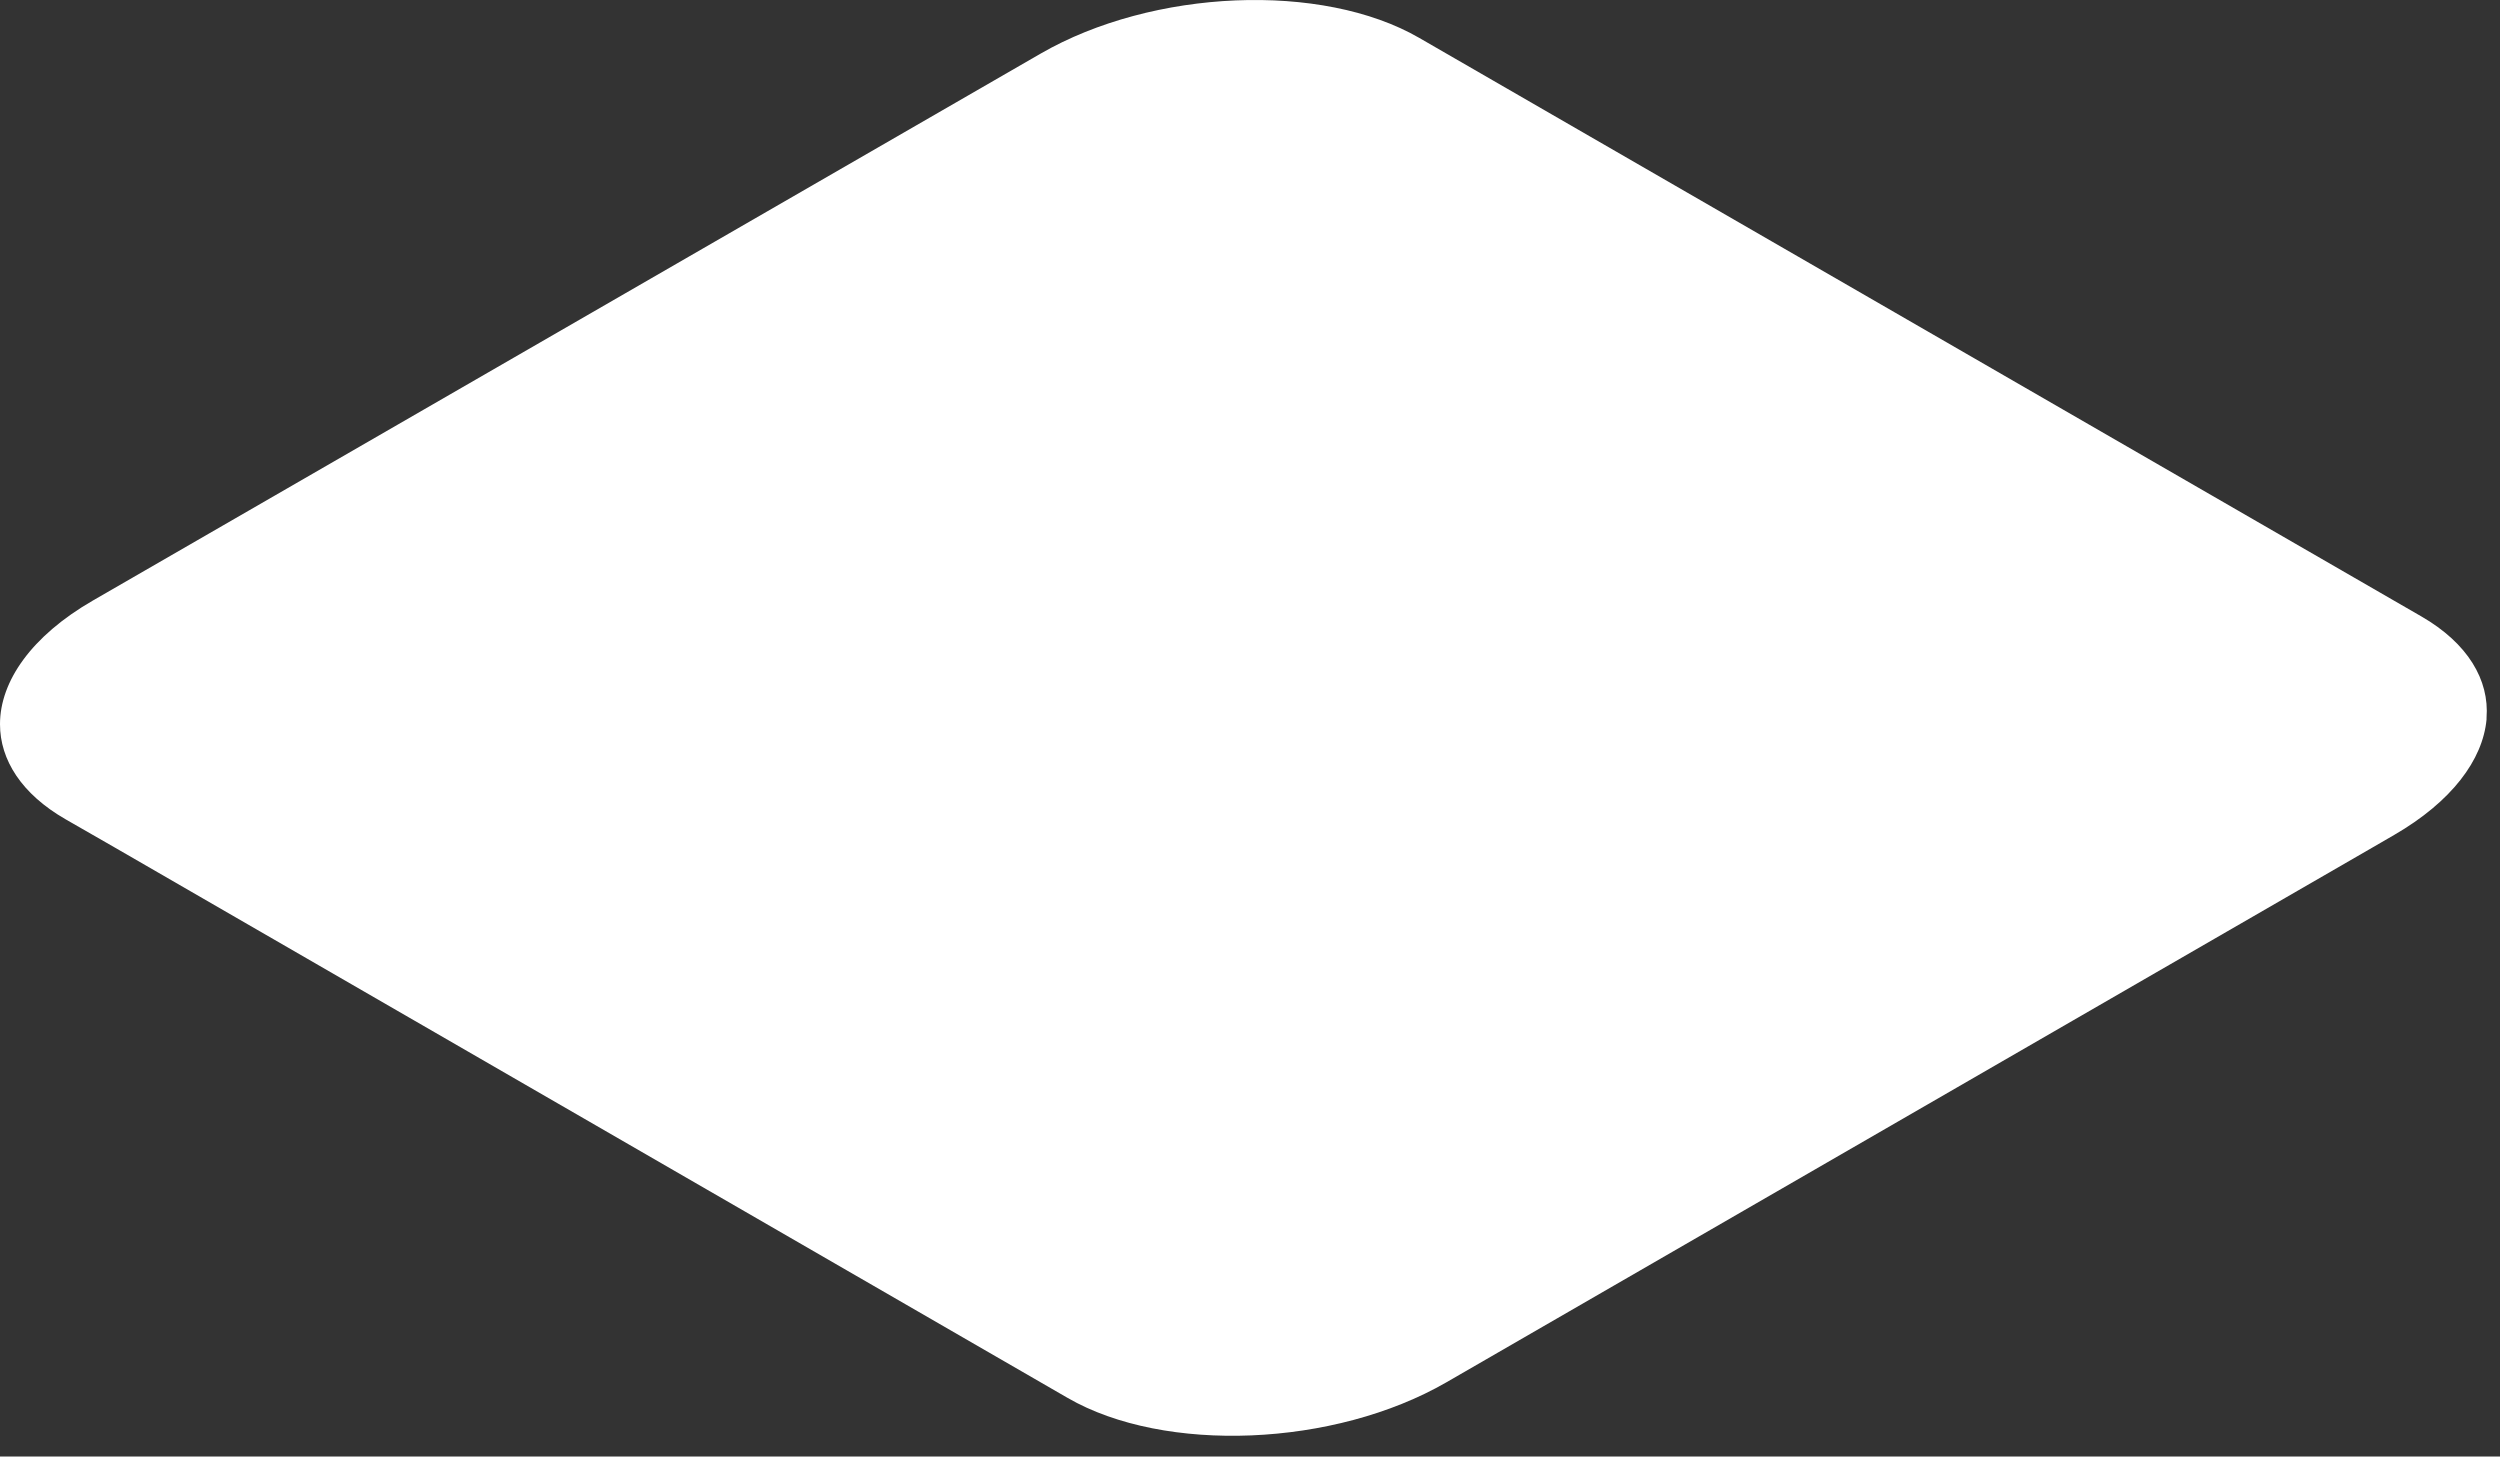 <?xml version="1.0" encoding="utf-8"?>
<svg xmlns="http://www.w3.org/2000/svg" fill="none" height="100%" overflow="visible" preserveAspectRatio="none" style="display: block;" viewBox="0 0 115 67" width="100%">
<rect x="0" y="0" width="115" height="67" fill="#333333" stroke="none"/>
<path d="M114.381 33.02V33.093C114.209 34.955 112.776 36.877 110.131 38.408L109.139 38.983L66.534 63.587C61.379 66.562 53.578 66.881 49.12 64.309L5.254 38.971L3.013 37.685C0.992 36.522 0 34.955 0 33.313C0 31.342 1.445 29.26 4.262 27.631L47.871 2.465C53.027 -0.511 60.815 -0.842 65.285 1.743L111.38 28.354C113.523 29.59 114.515 31.281 114.381 33.02Z" fill="white" id="Vector"/>
</svg>